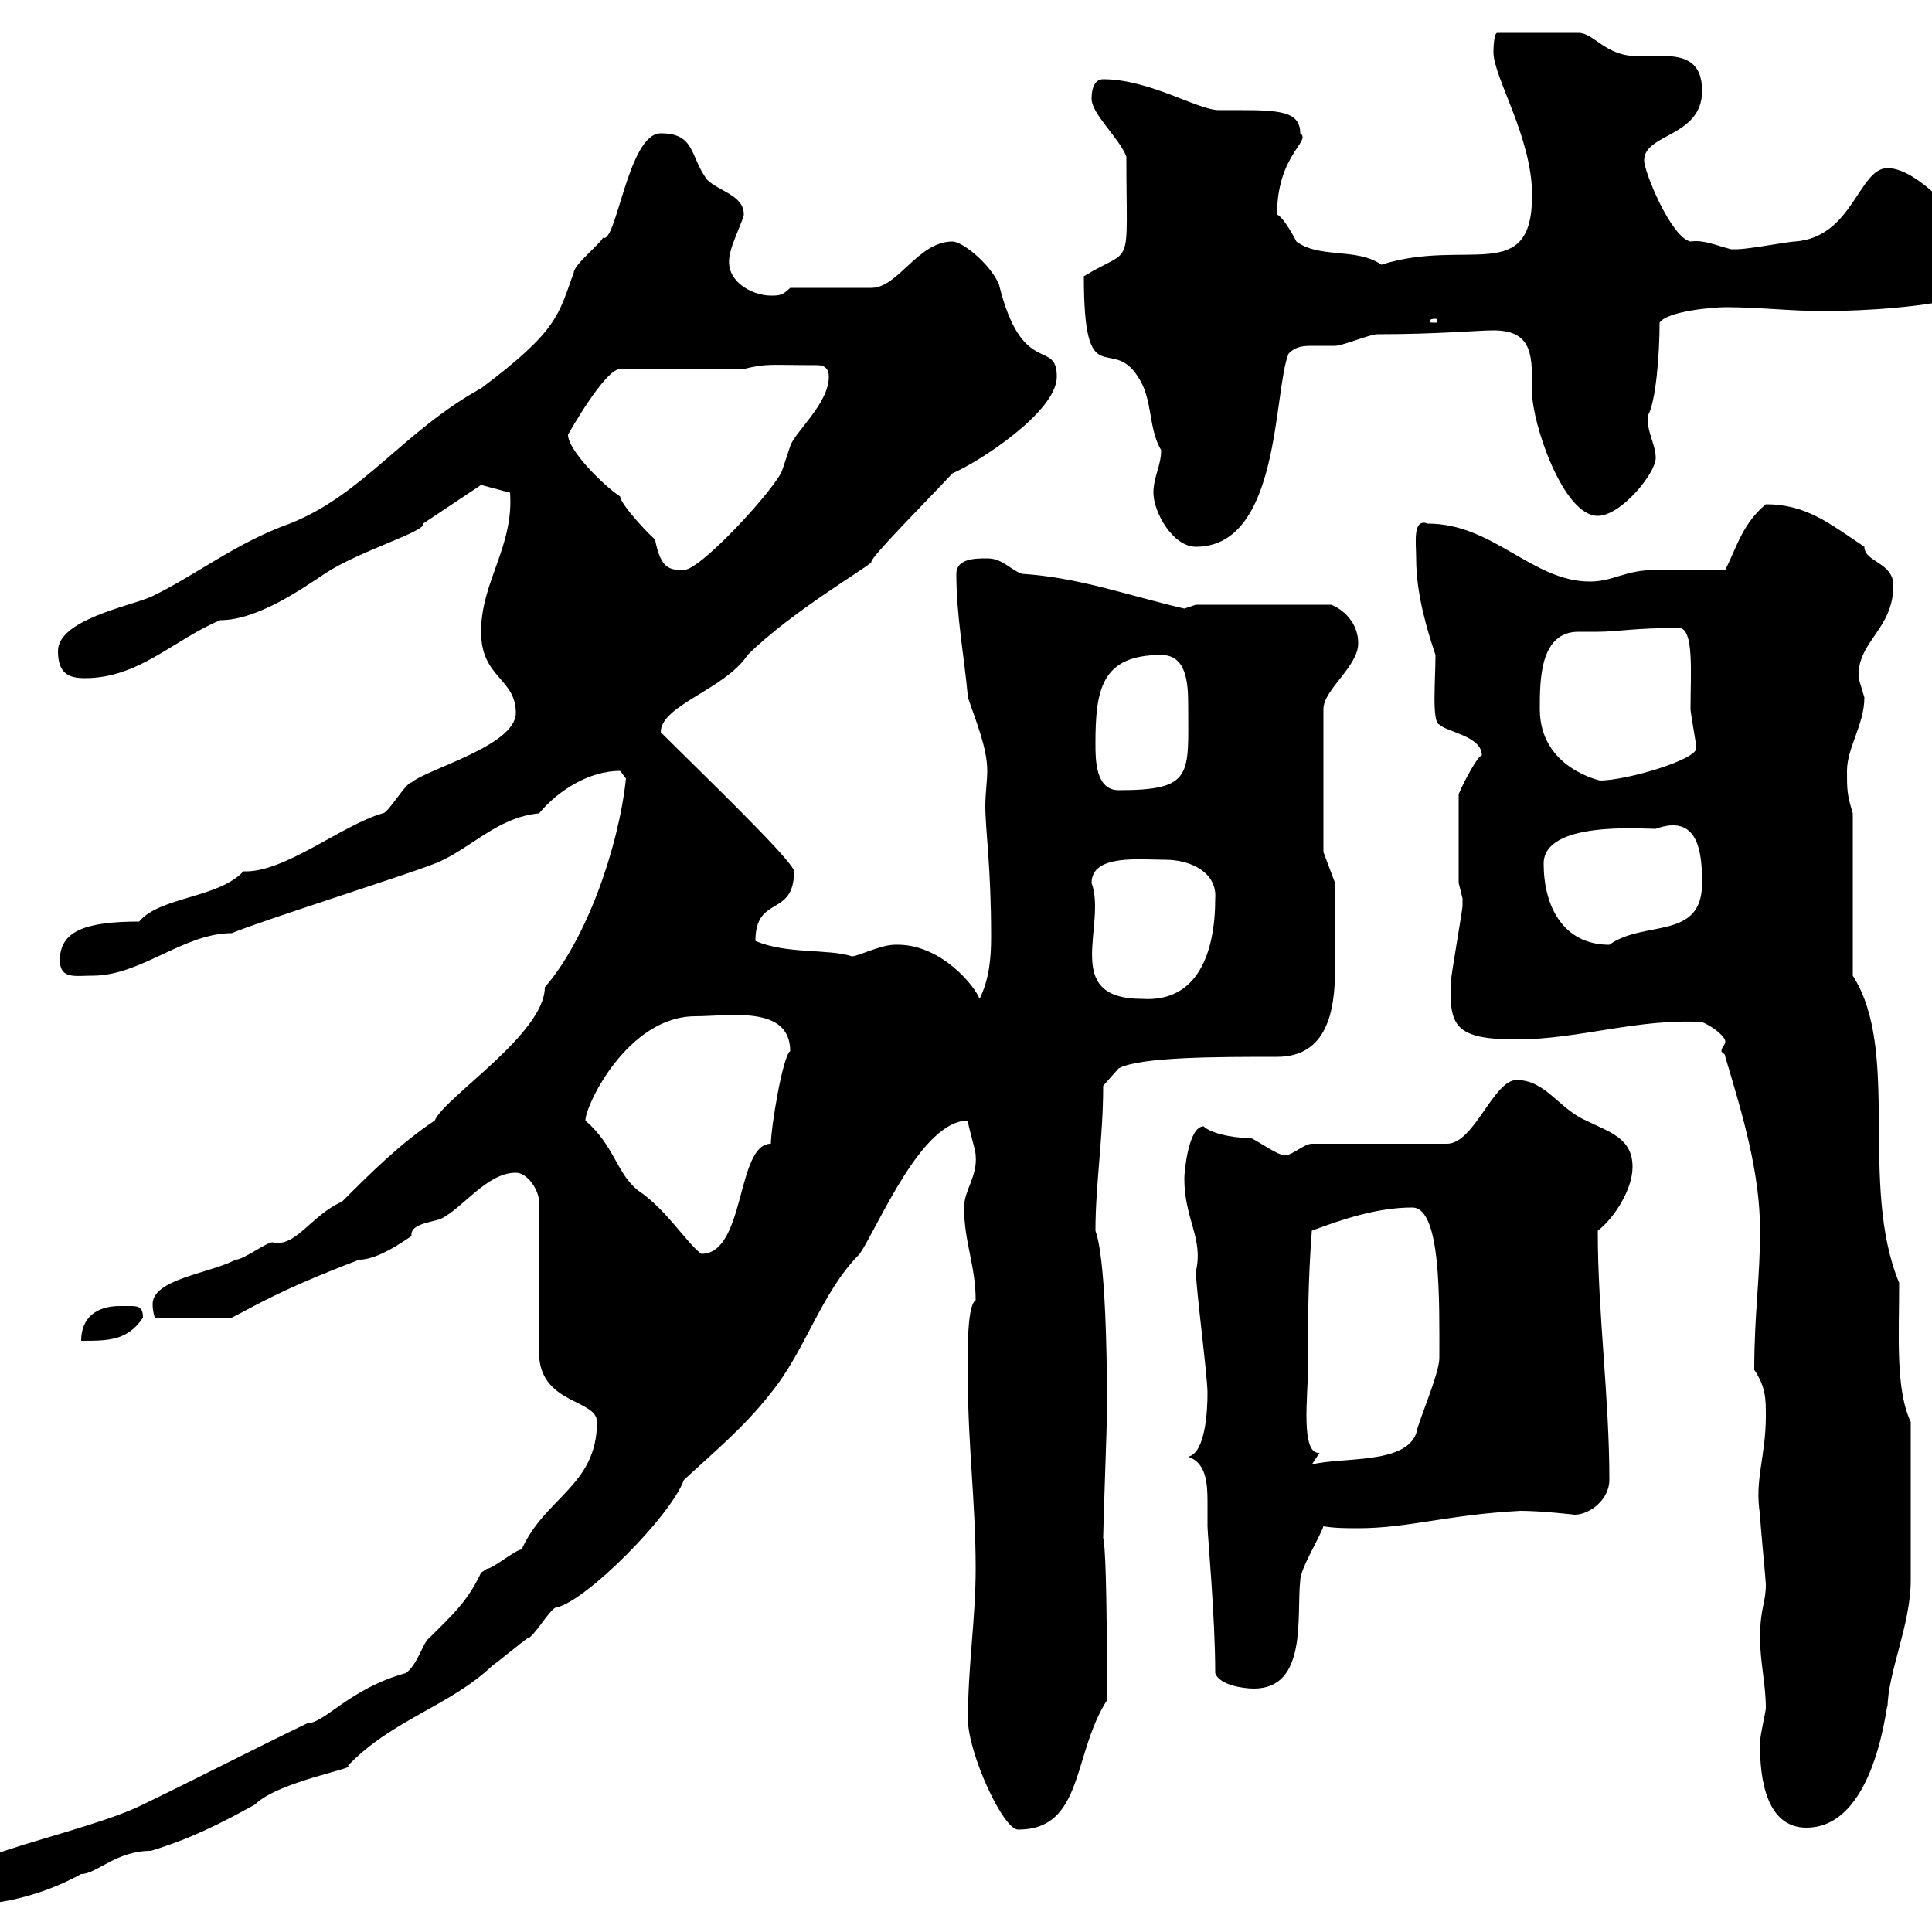 <svg xmlns="http://www.w3.org/2000/svg" xmlns:xlink="http://www.w3.org/1999/xlink" width="300" height="300"><path d="M-8.40 292.80C-8.40 294.60-7.20 295.80-5.40 295.80C0.60 295.80 7.20 294 12.60 291C15 291 18 287.40 23.40 287.40C29.40 285.60 34.20 283.20 39.60 280.20C43.20 276.60 55.80 274.50 54 274.20C60.90 267 69.90 264.90 76.50 258.60C77.40 258 81 255 81.90 254.40C82.80 254.40 85.50 249.60 86.40 249.60C90.90 248.70 104.10 235.50 106.20 229.80C110.70 225.60 115.50 221.70 119.70 216.30C125.10 209.70 127.50 200.70 133.50 194.70C136.50 190.20 143.10 174 150.30 174C150.30 174.90 151.50 178.50 151.50 179.40C151.80 182.70 149.70 184.80 149.70 187.50C149.70 192.90 151.50 196.50 151.50 201.90C150 202.80 150.30 211.50 150.30 214.50C150.30 224.40 151.50 233.40 151.50 243.60C151.50 251.40 150.30 258.60 150.30 267C150.30 272.10 155.70 284.10 158.10 284.10C168.30 284.10 166.50 272.40 171.90 264C171.90 246 171.60 239.70 171.30 238.80C171.30 237 171.90 220.80 171.90 219C171.90 193.80 170.10 191.40 170.10 191.10C170.10 183.90 171.30 176.70 171.30 168.60L173.70 165.90C177 164.10 189 164.10 198.30 164.10C206.10 164.10 207.30 156.90 207.30 150.60C207.30 146.70 207.30 139.80 207.30 137.10L205.50 132.30L205.50 110.10C205.50 107.10 210.90 103.50 210.90 99.90C210.90 96 207.60 94.20 206.70 93.90L185.70 93.90C185.70 93.90 183.90 94.50 183.90 94.50C174.90 92.40 167.70 89.70 158.70 89.10C156.90 88.50 155.70 86.70 153.30 86.70C151.50 86.70 148.50 86.70 148.50 89.10C148.50 95.70 149.70 101.70 150.30 108.30C151.50 111.90 153.30 116.10 153.30 119.70C153.30 121.20 153 123.30 153 125.10C153 129 153.90 134.40 153.90 145.50C153.90 148.80 153.60 152.10 152.10 155.10C151.50 153.30 146.10 146.40 138.90 146.70C136.80 146.70 133.20 148.50 132.30 148.50C128.70 147.30 122.10 148.20 117.30 146.10C117.30 138.90 123.30 142.50 123.30 135.30C123.30 133.80 108.30 119.40 102.60 113.70C102.60 109.50 112.50 107.10 116.10 101.70C122.70 95.10 135 87.90 135.30 87.30C135 86.70 143.70 78 147.90 73.50C152.10 71.70 164.10 63.90 164.10 58.50C164.10 52.50 158.70 58.80 155.10 44.10C153.60 40.80 149.40 37.50 147.90 37.50C142.50 37.50 139.50 44.70 135.30 44.70L122.70 44.70C121.50 45.90 120.90 45.90 119.70 45.90C116.70 45.90 112.20 43.50 113.40 39.30C113.40 38.40 115.50 33.90 115.50 33.30C115.50 30.30 111.60 29.70 109.80 27.90C107.10 24.30 108 20.70 102.60 20.70C97.50 20.70 95.70 38.10 93.60 36.90C93.60 37.50 89.10 41.10 89.10 42.30C86.70 48.90 86.70 51.30 74.70 60.30C62.70 66.90 56.40 76.80 45 81.30C36.60 84.30 30.30 89.40 23.40 92.70C19.80 94.20 9 96.30 9 101.10C9 104.70 10.80 105.30 13.20 105.30C21.60 105.30 27 99.30 34.20 96.30C39.90 96.30 46.80 91.50 50.40 89.10C55.80 85.50 66.30 82.50 65.70 81.30C68.40 79.50 74.70 75.30 74.70 75.30L79.20 76.50C79.80 84.90 74.70 90.30 74.70 98.10C74.70 105.30 80.10 105.30 80.10 110.70C80.10 115.80 66.30 119.40 63.90 121.50C63 121.50 60.30 126.30 59.40 126.30C53.10 128.10 44.10 135.60 37.80 135.30C33.90 139.50 24.90 139.20 21.60 143.10C13.20 143.10 9.30 144.60 9.30 149.10C9.30 152.10 11.70 151.50 14.40 151.50C21.90 151.50 28.50 144.90 36 144.90C40.20 143.10 63 135.90 67.50 134.10C72.90 132 77.10 126.90 83.70 126.30C86.70 122.70 91.50 119.70 96.30 119.70C96.30 119.70 97.20 120.90 97.20 120.90C96 132 90.90 146.10 84.60 153.30C84.60 160.50 69 170.40 67.50 174C62.10 177.60 57.60 182.10 53.10 186.60C48.30 188.70 45.90 193.80 42.30 192.90C41.40 192.90 37.80 195.60 36.60 195.60C32.70 197.70 23.70 198.60 23.70 202.50C23.70 203.70 24 204.30 24 204.60L36 204.60C39.60 202.80 43.20 200.40 55.80 195.60C59.40 195.60 64.80 191.10 63.90 192C63.60 190.20 66.30 189.90 68.40 189.30C72 187.50 75.60 182.10 80.10 182.10C81.90 182.10 83.70 184.80 83.70 186.60L83.70 210C83.70 218.10 92.70 217.20 92.70 220.80C92.70 230.70 84.60 232.50 81 240.60C80.10 240.60 76.50 243.60 75.60 243.60C75.60 243.60 74.70 244.20 74.70 244.20C72.60 248.70 70.20 250.80 66.60 254.40C65.70 255 64.80 258.60 63 259.80C54.30 262.20 50.40 267.60 47.70 267.60C40.20 271.20 30.30 276.30 22.20 280.20C13.20 284.70-8.40 288.30-8.40 292.80ZM273.30 271.20C273.30 276 274.20 283.80 280.50 283.80C291.90 283.80 293.10 261.90 293.10 265.20C293.10 259.80 296.70 252.30 296.70 245.40C296.70 240.60 296.70 231 296.70 220.80C294.30 215.70 294.90 207.30 294.90 199.20C288.60 183.90 295.20 163.20 287.70 151.50L287.70 126.30C286.80 123.30 286.80 122.70 286.80 119.70C286.80 116.10 289.50 112.50 289.50 108.30C289.50 108.30 288.60 105.30 288.60 105.30C288.30 99.60 294 97.80 294 90.90C294 87.30 289.50 87.30 289.50 84.90C284.10 81.30 280.50 78.30 274.20 78.30C270.60 81.30 269.70 84.90 267.90 88.50C266.10 88.50 258.90 88.50 257.10 88.50C252.30 88.50 250.50 90.30 246.90 90.30C237.90 90.30 231.90 81.30 221.70 81.30C219.30 80.40 219.90 84.30 219.90 86.70C219.90 92.40 221.70 98.10 222.90 101.70C222.90 105.60 222.30 112.20 223.50 112.50C224.70 113.70 230.10 114.30 230.10 117.30C229.50 117.30 227.40 121.20 226.50 123.30L226.50 137.10C226.50 137.10 227.10 139.50 227.10 139.50C227.10 140.70 227.10 140.70 227.10 140.70C227.10 141.30 225.30 151.50 225.30 152.40C225 159.30 225.90 161.40 235.50 161.40C245.10 161.40 254.40 158.10 264.30 158.70C266.40 159.60 267.90 161.10 267.90 161.70C267.90 162.30 267.30 162.60 267.30 163.20C267.30 163.50 267.90 163.50 267.90 164.10C270.60 173.10 273.30 182.10 273.30 191.10C273.30 198.60 272.40 204 272.40 212.70C274.20 215.40 274.20 217.20 274.20 219.90C274.20 226.20 272.40 229.80 273.30 235.20C273.30 236.40 274.20 245.40 274.20 246C274.20 249 273.30 249.60 273.30 254.40C273.30 258 274.20 261.60 274.20 265.20C274.20 265.80 273.30 269.40 273.30 270.60C273.30 270.60 273.30 271.20 273.30 271.20ZM188.70 259.80C189.30 261.60 192.90 262.20 194.70 262.20C203.10 262.20 201.30 250.80 201.90 245.40C201.90 243.60 204.90 238.80 205.50 237C207.30 237.30 209.10 237.30 210.90 237.30C218.70 237.30 224.70 235.20 236.10 234.60C239.40 234.60 244.50 235.20 244.50 235.20C246.90 235.20 249.90 232.80 249.90 229.80C249.90 216.90 248.10 204 248.10 191.10C250.50 189.30 253.50 184.80 253.50 181.20C253.50 176.70 249.90 175.80 246.30 174C242.10 172.20 240 167.70 235.50 167.70C231.90 167.70 228.90 177.60 224.70 177.60L203.70 177.60C202.50 177.60 200.70 179.40 199.50 179.40C198.30 179.40 194.70 176.70 194.10 176.70C190.80 176.70 187.80 175.80 186.90 174.90C184.50 174.90 183.90 182.10 183.90 183C183.90 189.30 186.90 192.30 185.70 197.40C185.70 200.10 187.50 213.60 187.50 216.30C187.50 219 187.20 225.60 184.50 226.20C187.20 227.10 187.50 230.10 187.50 233.10C187.50 234.90 187.50 236.40 187.50 237C187.50 238.20 188.70 251.10 188.70 259.80ZM204.90 225.60C201.90 225.90 203.10 216.60 203.10 212.70C203.10 204.60 203.10 199.20 203.70 191.10C208.50 189.30 213.90 187.50 219.30 187.50C223.80 187.50 223.50 201.90 223.50 210.90C223.50 213.30 220.20 220.80 219.90 222.60C218.10 227.40 208.50 226.20 203.70 227.40C203.70 227.40 204.90 225.60 204.90 225.60ZM18.60 202.80C15 202.80 12.60 204.60 12.60 208.20C16.80 208.20 19.80 208.20 22.20 204.60C22.20 203.10 21.60 202.80 20.40 202.80C19.80 202.80 18.90 202.80 18.60 202.80ZM90.90 174C90.90 171.60 97.50 157.80 108 157.80C113.10 157.80 122.70 156 122.70 163.20C121.50 164.10 119.70 175.20 119.70 177.60C114.30 177.60 115.80 194.70 108.90 194.70C106.50 192.90 103.50 187.80 99 184.80C95.70 182.10 95.40 177.90 90.90 174ZM169.50 137.10C169.50 132.60 177 133.50 180.90 133.50C185.10 133.50 189 135.60 188.70 139.50C188.70 147.90 186 155.70 177.30 155.10C164.70 155.10 171.90 143.70 169.50 137.10ZM239.70 134.10C239.70 127.50 254.70 128.70 257.10 128.70C263.70 126.30 264.30 132.30 264.30 137.10C264.30 146.10 255.30 142.80 249.90 146.70C242.70 146.70 239.70 140.70 239.70 134.10ZM170.10 115.50C170.10 107.10 171 101.70 180.30 101.70C184.20 101.70 184.50 105.90 184.50 109.50C184.50 120.30 185.40 122.70 173.70 122.70C170.10 122.70 170.10 117.90 170.10 115.50ZM239.10 110.10C239.10 105.60 239.10 98.10 245.10 98.10C246.30 98.10 246.90 98.10 248.10 98.10C251.10 98.10 253.80 97.50 260.70 97.50C263.10 97.50 262.50 104.70 262.50 110.10C262.50 110.70 263.40 115.50 263.40 116.10C263.70 117.90 252.60 121.20 248.40 121.20C248.70 121.20 239.10 119.40 239.10 110.10ZM88.20 67.50C88.20 67.50 93.90 57.30 96.30 57.30L115.50 57.30C119.10 56.40 119.40 56.70 126.90 56.70C128.10 56.70 128.70 57.30 128.70 58.50C128.70 62.70 123.30 67.20 122.70 69.30C122.70 69.30 121.50 72.90 121.50 72.90C120.90 75.30 108.90 88.50 106.20 88.50C104.10 88.50 102.60 88.50 101.70 83.70C101.40 83.70 96.30 78.30 96.30 77.10C93.60 75.30 88.20 69.90 88.20 67.50ZM179.10 76.50C179.10 79.50 182.10 84.90 185.70 84.90C198.90 84.90 197.70 60.60 200.10 54.90C201.30 53.70 202.50 53.70 204 53.70C205.20 53.70 206.70 53.70 207.30 53.70C208.50 53.70 212.70 51.90 213.90 51.90C223.20 51.90 229.50 51.30 231.90 51.30C238.20 51.30 237.90 55.50 237.90 60.90C237.90 65.70 242.70 80.10 248.10 80.10C251.70 80.10 257.10 73.50 257.10 71.10C257.10 69 255.60 66.90 255.90 64.50C257.10 62.40 257.70 55.20 257.70 50.10C258.90 48.30 266.10 47.70 267.90 47.70C273.30 47.70 277.80 48.30 283.20 48.30C289.50 48.30 299.40 47.70 305.70 45.90C307.50 45.90 307.50 42.30 307.50 41.10C307.50 36.90 298.50 26.10 293.10 26.10C288.60 26.10 287.70 36.90 278.70 37.50C277.80 37.50 271.50 38.70 269.70 38.70C269.70 38.70 269.70 38.70 268.80 38.70C266.40 38.10 264.60 37.20 262.50 37.50C259.50 36.90 255.30 26.70 255.30 24.90C255.30 20.70 264.30 21.30 264.30 14.10C264.30 9.60 261.60 8.70 258.30 8.70C257.10 8.70 255.60 8.70 254.10 8.70C249.30 8.70 247.50 5.10 245.10 5.10L232.50 5.10C231.90 5.10 231.90 8.10 231.90 8.10C231.90 12 237.90 21.30 237.90 30.30C237.90 44.40 227.70 36.90 214.50 41.10C210.60 38.40 204.90 40.20 201.30 37.50C201.30 37.50 199.50 33.90 198.30 33.30C198.30 24 203.70 21.90 201.90 20.70C201.90 16.80 197.70 17.10 189.30 17.10C186 17.10 178.50 12.30 171.30 12.30C170.10 12.30 169.50 13.50 169.50 15.30C169.50 17.70 173.70 21.30 174.90 24.30C174.90 42.60 176.10 38.10 168.30 42.90C168.30 61.50 172.50 51.90 176.70 58.50C179.10 62.10 178.20 66.30 180.30 69.90C180.30 72.30 179.10 74.10 179.10 76.50ZM222.90 49.50C223.20 49.50 223.20 49.80 223.20 49.80C223.20 50.10 223.20 50.10 222.90 50.10C222 50.10 222 50.10 222 49.80C222 49.80 222 49.50 222.90 49.50Z"/></svg>